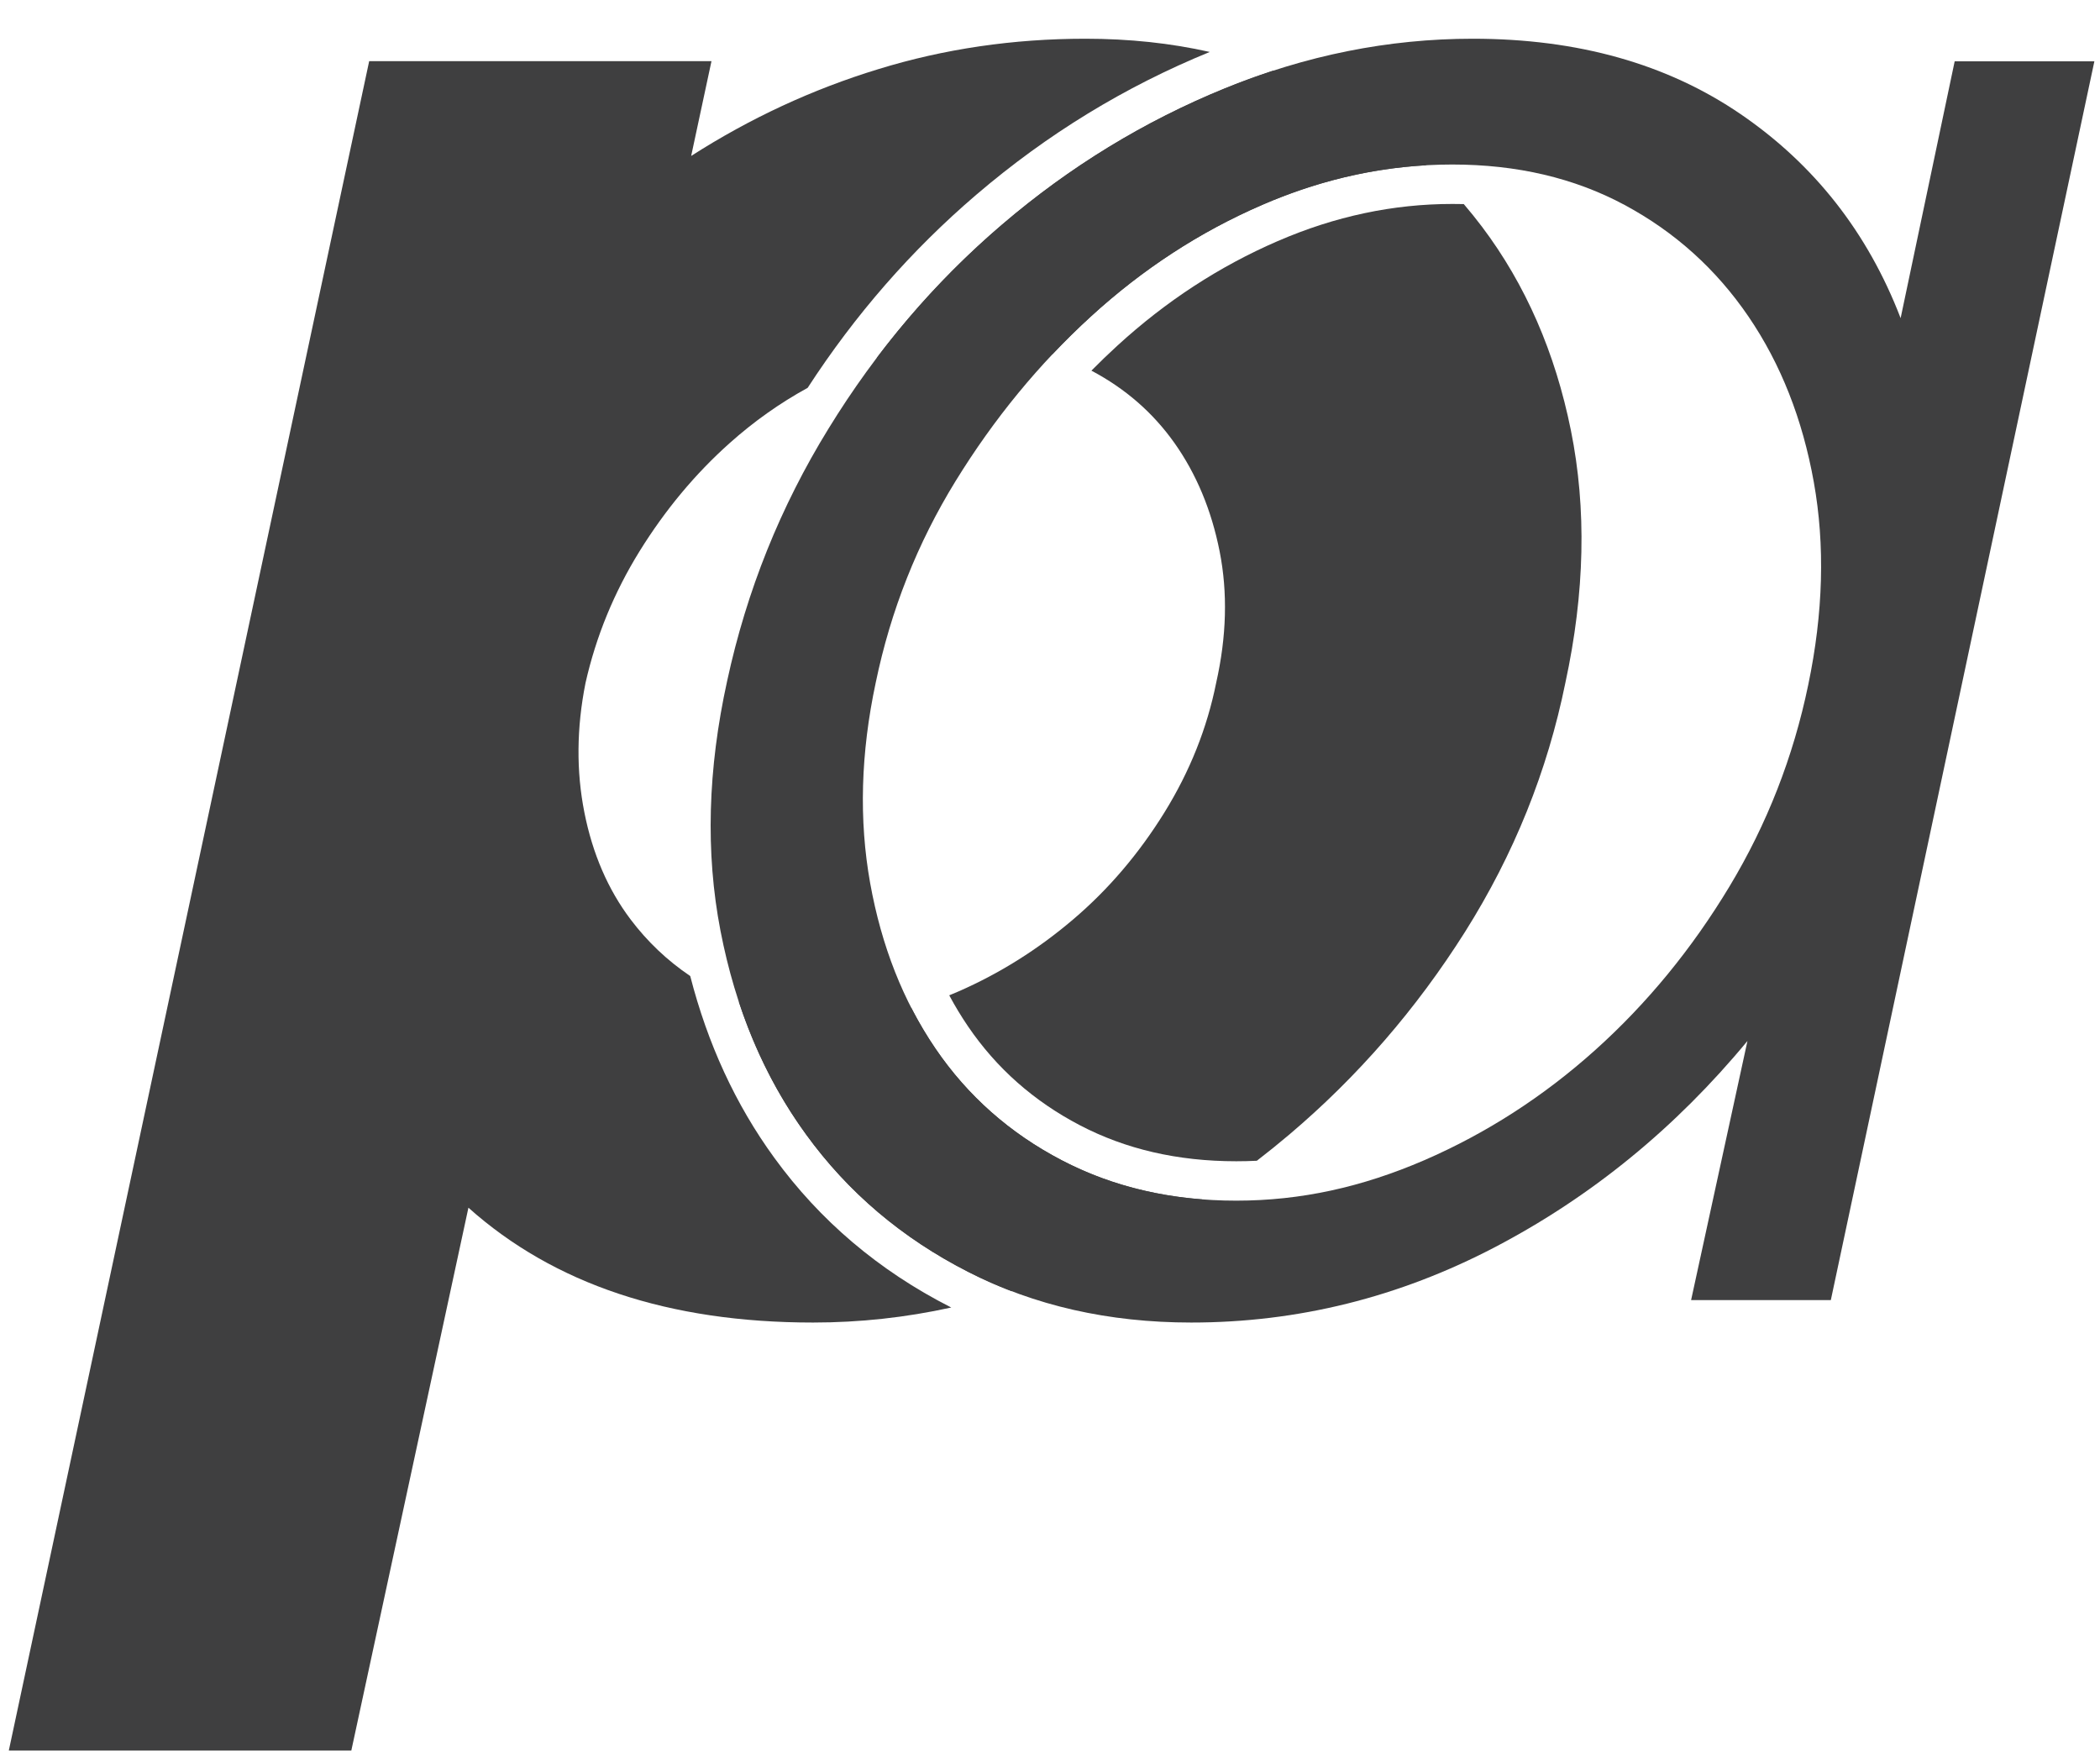 <svg xmlns="http://www.w3.org/2000/svg" width="50" height="42" viewBox="0 0 50 42" fill="none"><path d="M40.265 30.951L41.606 24.785C39.89 26.86 37.886 28.494 35.6 29.691C33.311 30.889 30.897 31.489 28.362 31.489C26.397 31.489 24.626 31.087 23.055 30.284C21.479 29.481 20.192 28.389 19.194 27.012C18.191 25.635 17.513 24.017 17.154 22.16C16.795 20.3 16.85 18.319 17.314 16.209C17.778 14.064 18.581 12.064 19.728 10.203C20.87 8.343 22.247 6.725 23.858 5.348C25.468 3.971 27.235 2.891 29.166 2.103C31.096 1.316 33.062 0.922 35.066 0.922C37.57 0.922 39.695 1.522 41.446 2.719C43.197 3.917 44.469 5.535 45.253 7.575L46.54 1.46H49.866L43.591 30.955H40.265V30.951ZM43.053 16.307C43.412 14.591 43.455 12.98 43.186 11.479C42.917 9.977 42.398 8.663 41.63 7.536C40.861 6.409 39.879 5.524 38.681 4.88C37.484 4.237 36.115 3.917 34.579 3.917C33.042 3.917 31.529 4.237 30.047 4.88C28.561 5.524 27.204 6.409 25.972 7.536C24.739 8.663 23.667 9.969 22.754 11.451C21.842 12.933 21.206 14.536 20.851 16.252C20.492 17.933 20.449 19.524 20.718 21.026C20.988 22.527 21.506 23.841 22.274 24.968C23.043 26.096 24.045 26.981 25.277 27.624C26.51 28.268 27.894 28.587 29.435 28.587C30.975 28.587 32.43 28.264 33.912 27.624C35.394 26.981 36.755 26.103 37.987 24.996C39.22 23.888 40.284 22.59 41.177 21.108C42.07 19.626 42.698 18.023 43.053 16.307Z" fill="#3F3F40"></path><path d="M28.804 1.237C27.874 1.027 26.887 0.922 25.844 0.922C24.128 0.922 22.482 1.163 20.91 1.647C19.339 2.127 17.857 2.817 16.461 3.71H16.457L16.94 1.456H8.79L0.21 41.679H8.365L11.153 28.755C13.193 30.576 15.926 31.489 19.358 31.489C20.468 31.489 21.565 31.37 22.649 31.131C22.642 31.127 22.634 31.124 22.627 31.12C20.925 30.252 19.523 29.064 18.434 27.564C17.511 26.296 16.848 24.849 16.434 23.239C15.883 22.867 15.411 22.417 15.014 21.891C14.476 21.178 14.109 20.328 13.914 19.345C13.719 18.362 13.727 17.332 13.941 16.26C14.191 15.152 14.62 14.107 15.228 13.124C15.837 12.142 16.55 11.284 17.373 10.55C17.947 10.037 18.566 9.598 19.23 9.234C20.361 7.492 21.7 5.957 23.248 4.634C24.931 3.195 26.782 2.063 28.804 1.237Z" fill="#3F3F40"></path><path d="M24.085 30.743C24.505 30.608 24.922 30.455 25.337 30.284C26.488 29.809 27.584 29.233 28.624 28.557C27.404 28.463 26.29 28.153 25.277 27.624C24.045 26.981 23.043 26.096 22.274 24.968C22.064 24.659 21.871 24.335 21.698 23.997C21.06 24.166 20.414 24.251 19.787 24.251C19.001 24.251 18.269 24.118 17.591 23.852C17.975 25.017 18.509 26.071 19.194 27.012C20.192 28.389 21.479 29.481 23.055 30.284C23.389 30.455 23.733 30.608 24.085 30.743Z" fill="#3F3F40"></path><path d="M20.874 8.522C21.628 8.283 22.391 8.164 23.165 8.164C23.841 8.164 24.471 8.255 25.056 8.437C25.351 8.125 25.656 7.825 25.972 7.536C27.204 6.409 28.561 5.524 30.047 4.88C31.329 4.323 32.635 4.009 33.959 3.934C33.186 3.223 32.305 2.62 31.316 2.127C30.987 1.963 30.65 1.816 30.305 1.686C29.924 1.81 29.544 1.949 29.166 2.103C27.235 2.891 25.468 3.971 23.858 5.348C22.753 6.292 21.759 7.35 20.874 8.522Z" fill="#3F3F40"></path><path d="M34.852 4.859C34.762 4.857 34.671 4.856 34.579 4.856C33.176 4.856 31.79 5.147 30.421 5.741L30.42 5.741C29.033 6.342 27.763 7.169 26.605 8.229C26.394 8.422 26.188 8.62 25.986 8.825C26.794 9.252 27.454 9.827 27.965 10.55C28.484 11.284 28.843 12.142 29.038 13.124C29.233 14.107 29.206 15.152 28.956 16.26C28.741 17.332 28.332 18.362 27.724 19.345C27.115 20.328 26.39 21.178 25.551 21.891C24.713 22.605 23.8 23.178 22.818 23.607C22.746 23.639 22.674 23.669 22.601 23.698C22.739 23.956 22.889 24.203 23.05 24.44C23.729 25.436 24.613 26.218 25.712 26.792C26.796 27.358 28.028 27.649 29.435 27.649C29.599 27.649 29.762 27.645 29.925 27.637C30.187 27.435 30.445 27.227 30.699 27.012C32.325 25.635 33.722 24.025 34.884 22.184C36.046 20.339 36.842 18.366 37.271 16.256C37.735 14.111 37.778 12.111 37.403 10.25C37.029 8.394 36.323 6.775 35.286 5.399C35.146 5.214 35.002 5.034 34.852 4.859Z" fill="#3F3F40"></path></svg>
